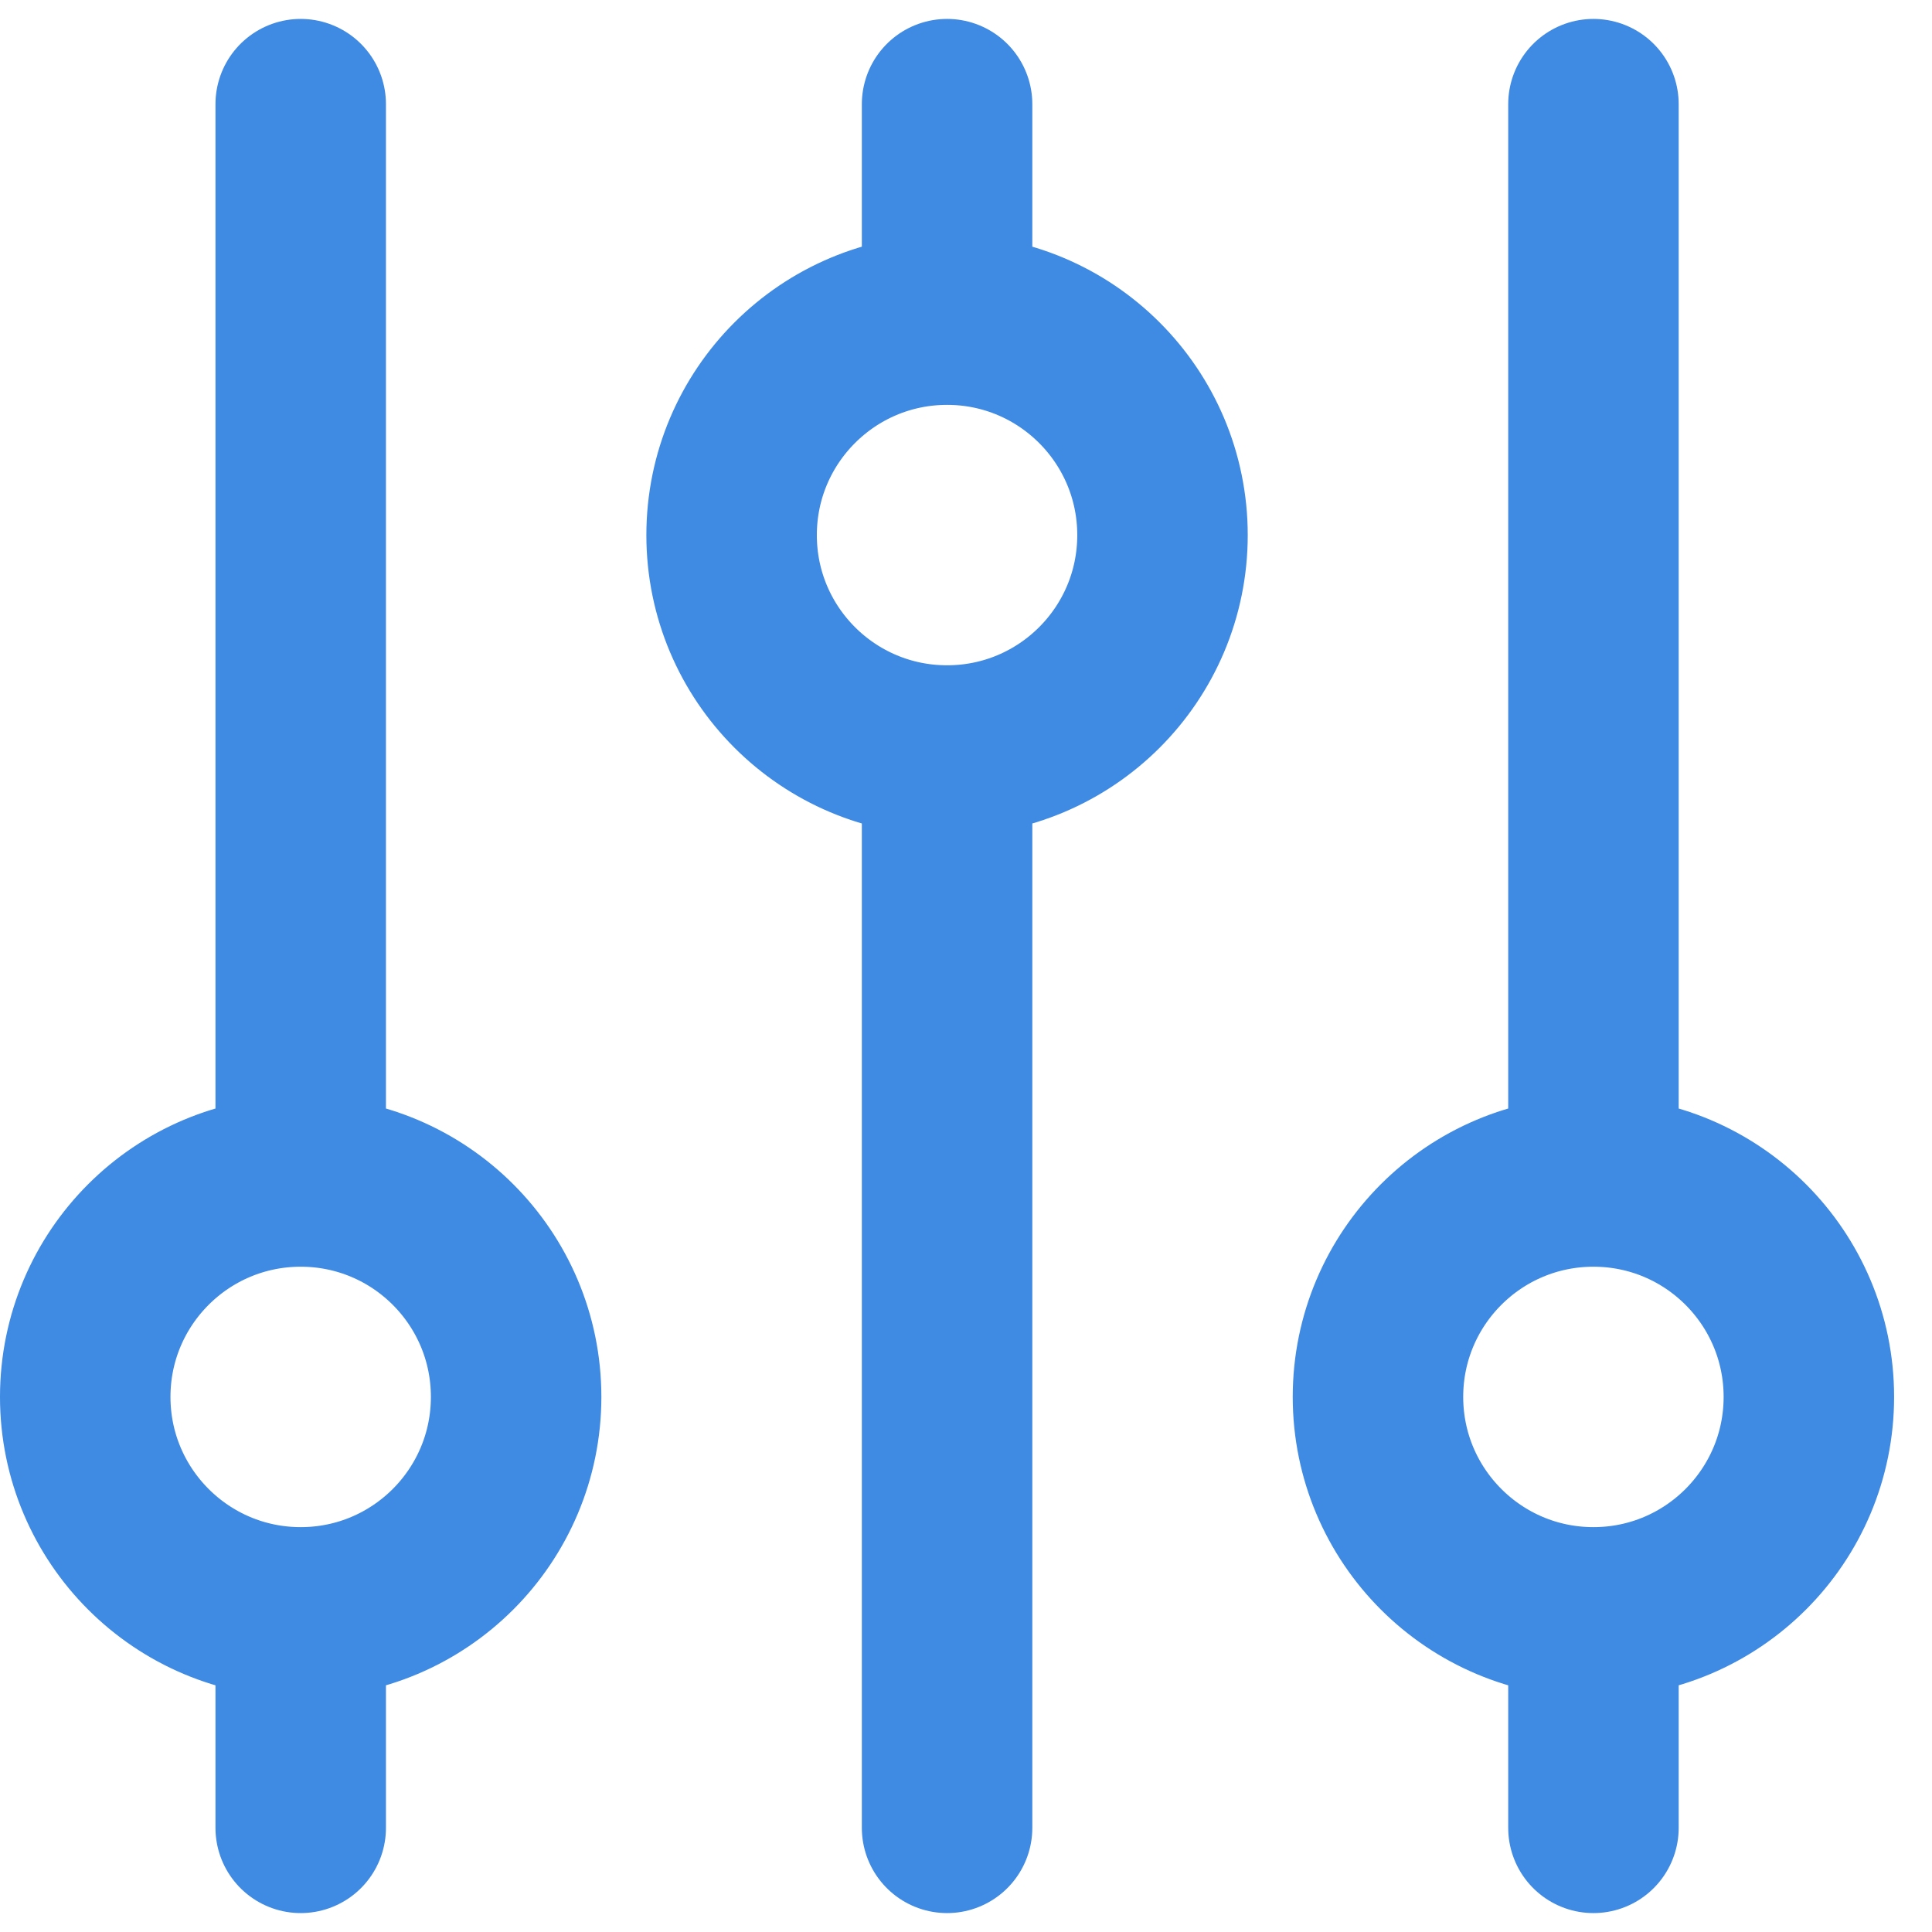 <svg width="34" height="34" viewBox="0 0 34 34" fill="none" xmlns="http://www.w3.org/2000/svg">
<path d="M16.667 5.625V1.833M16.667 5.625C14.573 5.625 12.875 7.323 12.875 9.417C12.875 11.511 14.573 13.208 16.667 13.208M16.667 5.625C18.761 5.625 20.458 7.323 20.458 9.417C20.458 11.511 18.761 13.208 16.667 13.208M5.292 28.375C7.386 28.375 9.083 26.677 9.083 24.583C9.083 22.489 7.386 20.792 5.292 20.792M5.292 28.375C3.198 28.375 1.5 26.677 1.5 24.583C1.5 22.489 3.198 20.792 5.292 20.792M5.292 28.375V32.167M5.292 20.792V1.833M16.667 13.208V32.167M28.042 28.375C30.136 28.375 31.833 26.677 31.833 24.583C31.833 22.489 30.136 20.792 28.042 20.792M28.042 28.375C25.948 28.375 24.25 26.677 24.25 24.583C24.25 22.489 25.948 20.792 28.042 20.792M28.042 28.375V32.167M28.042 20.792V1.833" stroke="#3F8AE2" stroke-width="3" stroke-linecap="round" stroke-linejoin="round"/>
</svg>
